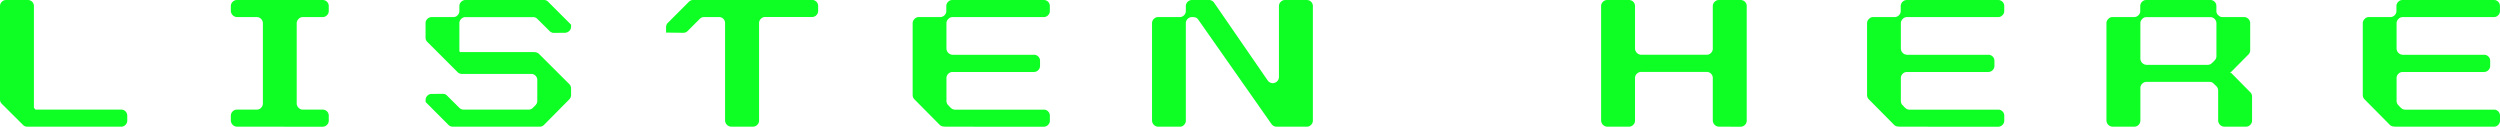 <svg id="グループ_559" data-name="グループ 559" xmlns="http://www.w3.org/2000/svg" width="305.96" height="15.505" viewBox="0 0 305.96 15.505">
  <g id="グループ_558" data-name="グループ 558">
    <g id="グループ_557" data-name="グループ 557">
      <path id="パス_2158" data-name="パス 2158" d="M588.578,1630.629a.712.712,0,0,1-.53-.214l-2.592-2.577a.729.729,0,0,1-.229-.545v-11.41a.724.724,0,0,1,.229-.543.71.71,0,0,1,.53-.215h2.634a.734.734,0,0,1,.759.759v12.441l.2.214h10.464a.735.735,0,0,1,.759.76v.572a.711.711,0,0,1-.214.53.725.725,0,0,1-.544.229Z" transform="translate(-585.228 -1615.124)" fill="#0eff24"/>
      <path id="パス_2159" data-name="パス 2159" d="M611.311,1630.629a.782.782,0,0,1-.759-.759v-.572a.725.725,0,0,1,.229-.544.715.715,0,0,1,.53-.215h2.405a.727.727,0,0,0,.544-.229.768.768,0,0,0,.214-.543v-9.793a.76.76,0,0,0-.214-.53.727.727,0,0,0-.544-.229h-2.405a.784.784,0,0,1-.759-.759v-.573a.724.724,0,0,1,.229-.543.71.71,0,0,1,.53-.215h10.465a.736.736,0,0,1,.759.759v.573a.708.708,0,0,1-.215.529.72.72,0,0,1-.543.23h-2.405a.674.674,0,0,0-.53.229.717.717,0,0,0-.229.53v9.793a.725.725,0,0,0,.229.543.674.674,0,0,0,.53.229h2.405a.736.736,0,0,1,.759.76v.572a.712.712,0,0,1-.215.53.723.723,0,0,1-.543.229Z" transform="translate(-582.301 -1615.124)" fill="#0eff24"/>
      <path id="パス_2160" data-name="パス 2160" d="M635.25,1630.629a.761.761,0,0,1-.53-.214l-2.8-2.807v-.229a.766.766,0,0,1,.214-.544.713.713,0,0,1,.53-.214l1.388-.014a.663.663,0,0,1,.486.214l1.5,1.489a.727.727,0,0,0,.543.229h7.945a.721.721,0,0,0,.531-.229l.3-.3a.733.733,0,0,0,.229-.544v-2.534a.737.737,0,0,0-.76-.76h-8.461a.762.762,0,0,1-.53-.214l-3.693-3.694a.712.712,0,0,1-.229-.53v-1.76a.723.723,0,0,1,.229-.544.712.712,0,0,1,.529-.214h2.635a.67.67,0,0,0,.529-.23.713.713,0,0,0,.215-.529v-.573a.724.724,0,0,1,.229-.543.712.712,0,0,1,.53-.215h9.577a.686.686,0,0,1,.53.215l2.806,2.806v.229a.709.709,0,0,1-.215.53.78.78,0,0,1-.529.229l-1.332.014a.768.768,0,0,1-.543-.214l-1.5-1.489a.716.716,0,0,0-.529-.229H636.81a.716.716,0,0,0-.53.214.727.727,0,0,0-.229.544v3.436l.1.086h9.105v.015a.744.744,0,0,1,.543.214l3.707,3.694a.742.742,0,0,1,.215.544v.786a.757.757,0,0,1-.215.53l-3.106,3.136a.747.747,0,0,1-.544.214Z" transform="translate(-579.831 -1615.124)" fill="#0eff24"/>
      <path id="パス_2161" data-name="パス 2161" d="M666.279,1630.629a.782.782,0,0,1-.759-.759v-11.9a.733.733,0,0,0-.759-.759h-1.8a.712.712,0,0,0-.529.214l-1.5,1.5a.771.771,0,0,1-.544.214l-2.089-.028v-.659a.729.729,0,0,1,.229-.545l2.576-2.576a.77.77,0,0,1,.546-.215h14.5a.735.735,0,0,1,.759.759v.573a.712.712,0,0,1-.214.529.726.726,0,0,1-.544.23h-5.727a.7.7,0,0,0-.515.214.723.723,0,0,0-.229.544v11.9a.716.716,0,0,1-.215.53.725.725,0,0,1-.544.229Z" transform="translate(-576.782 -1615.124)" fill="#0eff24"/>
      <path id="パス_2162" data-name="パス 2162" d="M689.5,1630.629a4.211,4.211,0,0,1-.443-.029.7.7,0,0,1-.387-.185l-3.107-3.136a.762.762,0,0,1-.215-.53v-8.775a.718.718,0,0,1,.23-.53.676.676,0,0,1,.53-.229h2.6a.724.724,0,0,0,.544-.23.713.713,0,0,0,.215-.529v-.573a.72.72,0,0,1,.229-.543.708.708,0,0,1,.529-.215h11.153a.735.735,0,0,1,.759.759v.573a.708.708,0,0,1-.214.529.722.722,0,0,1-.544.23H690.243a.677.677,0,0,0-.53.229.721.721,0,0,0-.229.53v3.093a.782.782,0,0,0,.759.759h9.936a.733.733,0,0,1,.759.759v.587a.713.713,0,0,1-.214.53.725.725,0,0,1-.544.229h-9.936a.717.717,0,0,0-.53.215.73.73,0,0,0-.229.545v2.777a.732.732,0,0,0,.229.544l.087.086a1.7,1.7,0,0,0,.328.315.686.686,0,0,0,.416.128h10.837a.735.735,0,0,1,.759.76v.572a.711.711,0,0,1-.214.53.725.725,0,0,1-.544.229Z" transform="translate(-573.654 -1615.124)" fill="#0eff24"/>
      <path id="パス_2163" data-name="パス 2163" d="M726.841,1630.629a.767.767,0,0,1-.615-.329l-8.948-12.756a.7.7,0,0,0-.315-.272,1.446,1.446,0,0,0-.459-.057.714.714,0,0,0-.53.214.728.728,0,0,0-.229.544v11.9a.715.715,0,0,1-.214.53.676.676,0,0,1-.53.229h-2.634a.782.782,0,0,1-.76-.759v-11.9a.732.732,0,0,1,.229-.544.717.717,0,0,1,.531-.214h2.618a.727.727,0,0,0,.545-.23.712.712,0,0,0,.214-.529v-.573a.758.758,0,0,1,.759-.759h2.062a.743.743,0,0,1,.63.316l6.57,9.534a.769.769,0,0,0,.616.329.662.662,0,0,0,.23-.042.749.749,0,0,0,.53-.716v-8.662a.7.7,0,0,1,.229-.543.709.709,0,0,1,.53-.215h2.634a.762.762,0,0,1,.543.215.741.741,0,0,1,.216.543v13.987a.713.713,0,0,1-.216.53.723.723,0,0,1-.543.229Z" transform="translate(-570.618 -1615.124)" fill="#0eff24"/>
      <path id="パス_2164" data-name="パス 2164" d="M775.3,1630.629a.782.782,0,0,1-.758-.759v-5.182a.736.736,0,0,0-.76-.76h-8a.715.715,0,0,0-.53.215.727.727,0,0,0-.23.545v5.182a.711.711,0,0,1-.214.53.724.724,0,0,1-.543.229h-2.635a.782.782,0,0,1-.758-.759v-13.987a.72.72,0,0,1,.229-.543.708.708,0,0,1,.529-.215h2.635a.735.735,0,0,1,.758.759v5.183a.784.784,0,0,0,.76.759h8a.726.726,0,0,0,.544-.229.717.717,0,0,0,.215-.53v-5.183a.724.724,0,0,1,.229-.543.709.709,0,0,1,.529-.215h2.635a.735.735,0,0,1,.759.759v13.987a.715.715,0,0,1-.214.53.728.728,0,0,1-.544.229Z" transform="translate(-564.923 -1615.124)" fill="#0eff24"/>
      <path id="パス_2165" data-name="パス 2165" d="M794.2,1630.629a4.275,4.275,0,0,1-.443-.029.7.7,0,0,1-.387-.185l-3.107-3.136a.761.761,0,0,1-.214-.53v-8.775a.714.714,0,0,1,.23-.53.673.673,0,0,1,.529-.229h2.6a.723.723,0,0,0,.544-.23.713.713,0,0,0,.215-.529v-.573a.721.721,0,0,1,.229-.543.709.709,0,0,1,.53-.215h11.153a.734.734,0,0,1,.757.759v.573a.708.708,0,0,1-.214.529.722.722,0,0,1-.543.23H794.943a.675.675,0,0,0-.529.229.717.717,0,0,0-.229.53v3.093a.782.782,0,0,0,.757.759h9.935a.733.733,0,0,1,.759.759v.587a.708.708,0,0,1-.214.53.725.725,0,0,1-.544.229h-9.935a.714.714,0,0,0-.529.215.726.726,0,0,0-.229.545v2.777a.728.728,0,0,0,.229.544l.086.086a1.705,1.705,0,0,0,.329.315.681.681,0,0,0,.415.128h10.838a.735.735,0,0,1,.757.76v.572a.711.711,0,0,1-.214.53.724.724,0,0,1-.543.229Z" transform="translate(-561.55 -1615.124)" fill="#0eff24"/>
      <path id="パス_2166" data-name="パス 2166" d="M830.74,1630.629a.784.784,0,0,1-.76-.759v-3.65a.765.765,0,0,0-.214-.544l-.315-.3a.673.673,0,0,0-.53-.23h-7.7a.71.71,0,0,0-.53.215.724.724,0,0,0-.229.543v3.966a.756.756,0,0,1-.759.759h-2.634a.782.782,0,0,1-.76-.759v-11.9a.721.721,0,0,1,.229-.53.679.679,0,0,1,.531-.229h2.619a.724.724,0,0,0,.544-.23.712.712,0,0,0,.214-.529v-.573a.729.729,0,0,1,.229-.543.71.71,0,0,1,.53-.215h7.8a.736.736,0,0,1,.759.759v.573a.67.67,0,0,0,.23.529.662.662,0,0,0,.515.23h2.634a.725.725,0,0,1,.543.229.762.762,0,0,1,.215.53v3.292a.713.713,0,0,1-.215.53l-2.247,2.262h.143l2.319,2.347a.718.718,0,0,1,.229.53v2.935a.712.712,0,0,1-.215.53.721.721,0,0,1-.543.229Zm-1.5-7.8.3-.3a.727.727,0,0,0,.229-.544v-4.008a.757.757,0,0,0-.215-.53.723.723,0,0,0-.543-.229H821.22a.675.675,0,0,0-.53.229.717.717,0,0,0-.229.53v4.323a.782.782,0,0,0,.759.759h7.473A.723.723,0,0,0,829.237,1622.826Z" transform="translate(-558.514 -1615.124)" fill="#0eff24"/>
      <path id="パス_2167" data-name="パス 2167" d="M848.582,1630.629a4.231,4.231,0,0,1-.443-.029.7.7,0,0,1-.387-.185l-3.107-3.136a.762.762,0,0,1-.215-.53v-8.775a.718.718,0,0,1,.23-.53.675.675,0,0,1,.53-.229h2.6a.724.724,0,0,0,.544-.23.713.713,0,0,0,.215-.529v-.573a.72.72,0,0,1,.229-.543.708.708,0,0,1,.529-.215h11.153a.734.734,0,0,1,.759.759v.573a.708.708,0,0,1-.214.529.723.723,0,0,1-.544.23H849.326a.677.677,0,0,0-.53.229.721.721,0,0,0-.229.53v3.093a.782.782,0,0,0,.759.759h9.936a.733.733,0,0,1,.759.759v.587a.713.713,0,0,1-.214.53.725.725,0,0,1-.544.229h-9.936a.717.717,0,0,0-.53.215.73.73,0,0,0-.229.545v2.777a.733.733,0,0,0,.229.544l.087.086a1.7,1.7,0,0,0,.328.315.686.686,0,0,0,.416.128h10.837a.735.735,0,0,1,.759.76v.572a.711.711,0,0,1-.214.53.725.725,0,0,1-.544.229Z" transform="translate(-555.264 -1615.124)" fill="#0eff24"/>
    </g>
  </g>
</svg>
